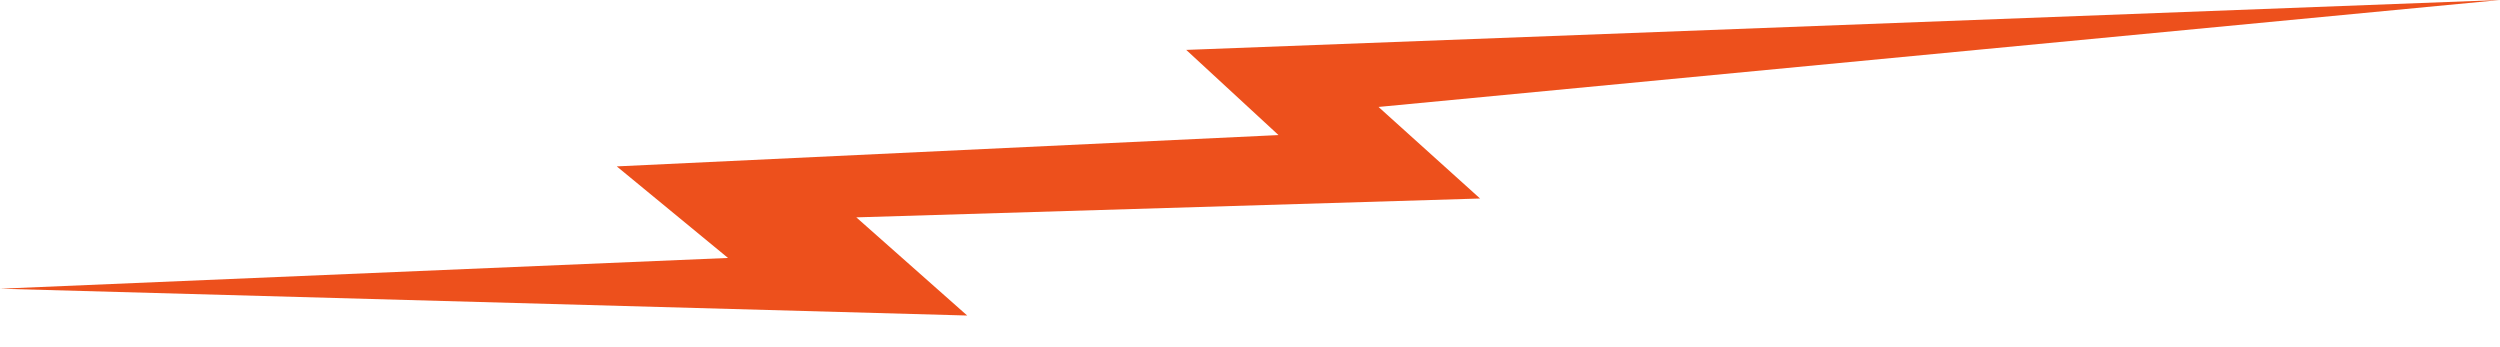 <svg xmlns="http://www.w3.org/2000/svg" width="72" height="10" viewBox="0 0 72 10" fill="none"><path d="M0 8.315L20.967 7.429L17.763 4.792L36.821 3.89L34.163 1.437L72 0L39.701 3.08L42.626 5.717L24.662 6.26L27.855 9.087L0 8.315Z" fill="#ED501C"></path></svg>